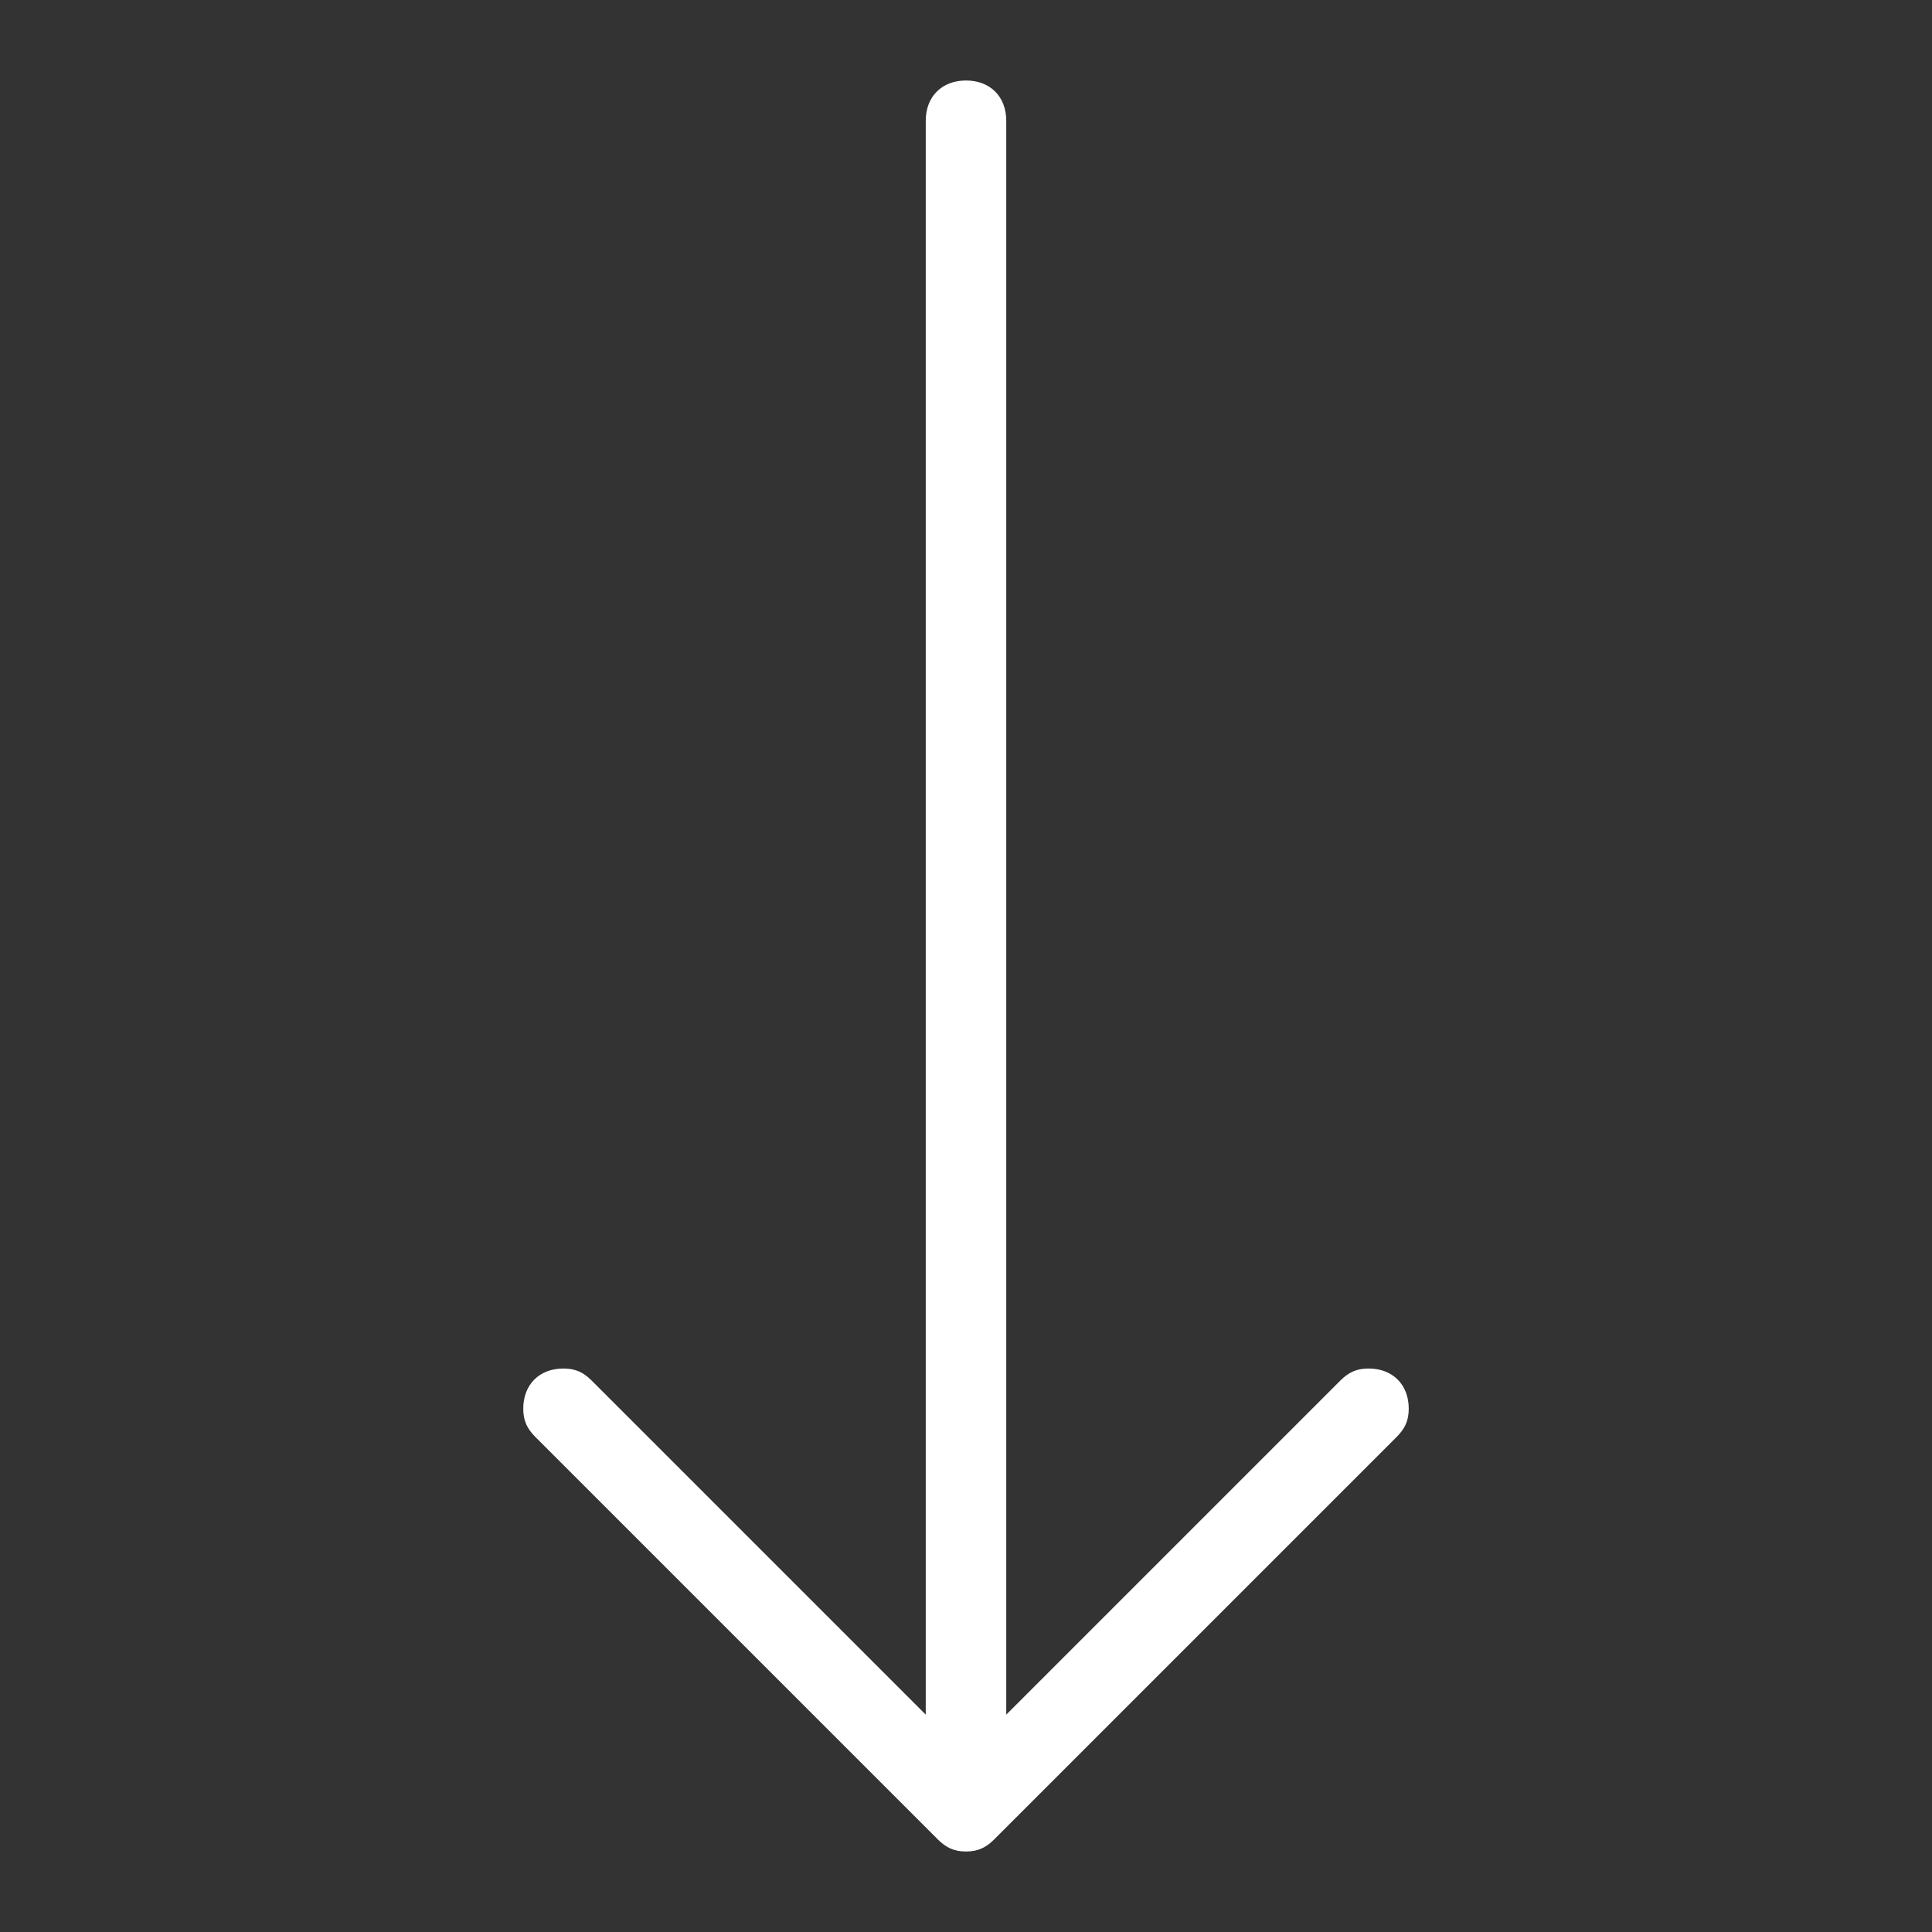 <?xml version="1.0" standalone="no"?><!DOCTYPE svg PUBLIC "-//W3C//DTD SVG 1.1//EN" "http://www.w3.org/Graphics/SVG/1.1/DTD/svg11.dtd"><svg t="1615525709717" class="icon" viewBox="0 0 1024 1024" version="1.1" xmlns="http://www.w3.org/2000/svg" p-id="5917" width="48" height="48" xmlns:xlink="http://www.w3.org/1999/xlink"><rect x="0" y="0" width="1024" height="1024" fill="#333333" stroke="none"/><defs><style type="text/css"></style></defs><path d="M725.333 725.333c-6.4 0-10.667 2.133-14.933 6.4L533.333 908.8 533.333 64c0-12.8-8.533-21.333-21.333-21.333s-21.333 8.533-21.333 21.333l0 844.8-177.067-177.067C309.333 727.467 305.067 725.333 298.667 725.333c-12.8 0-21.333 8.533-21.333 21.333 0 6.4 2.133 10.667 6.4 14.933l213.333 213.333c4.267 4.267 8.533 6.4 14.933 6.4 6.4 0 10.667-2.133 14.933-6.4l213.333-213.333c4.267-4.267 6.4-8.533 6.4-14.933C746.667 733.867 738.133 725.333 725.333 725.333z" p-id="5918" fill="#ffffff"></path></svg>